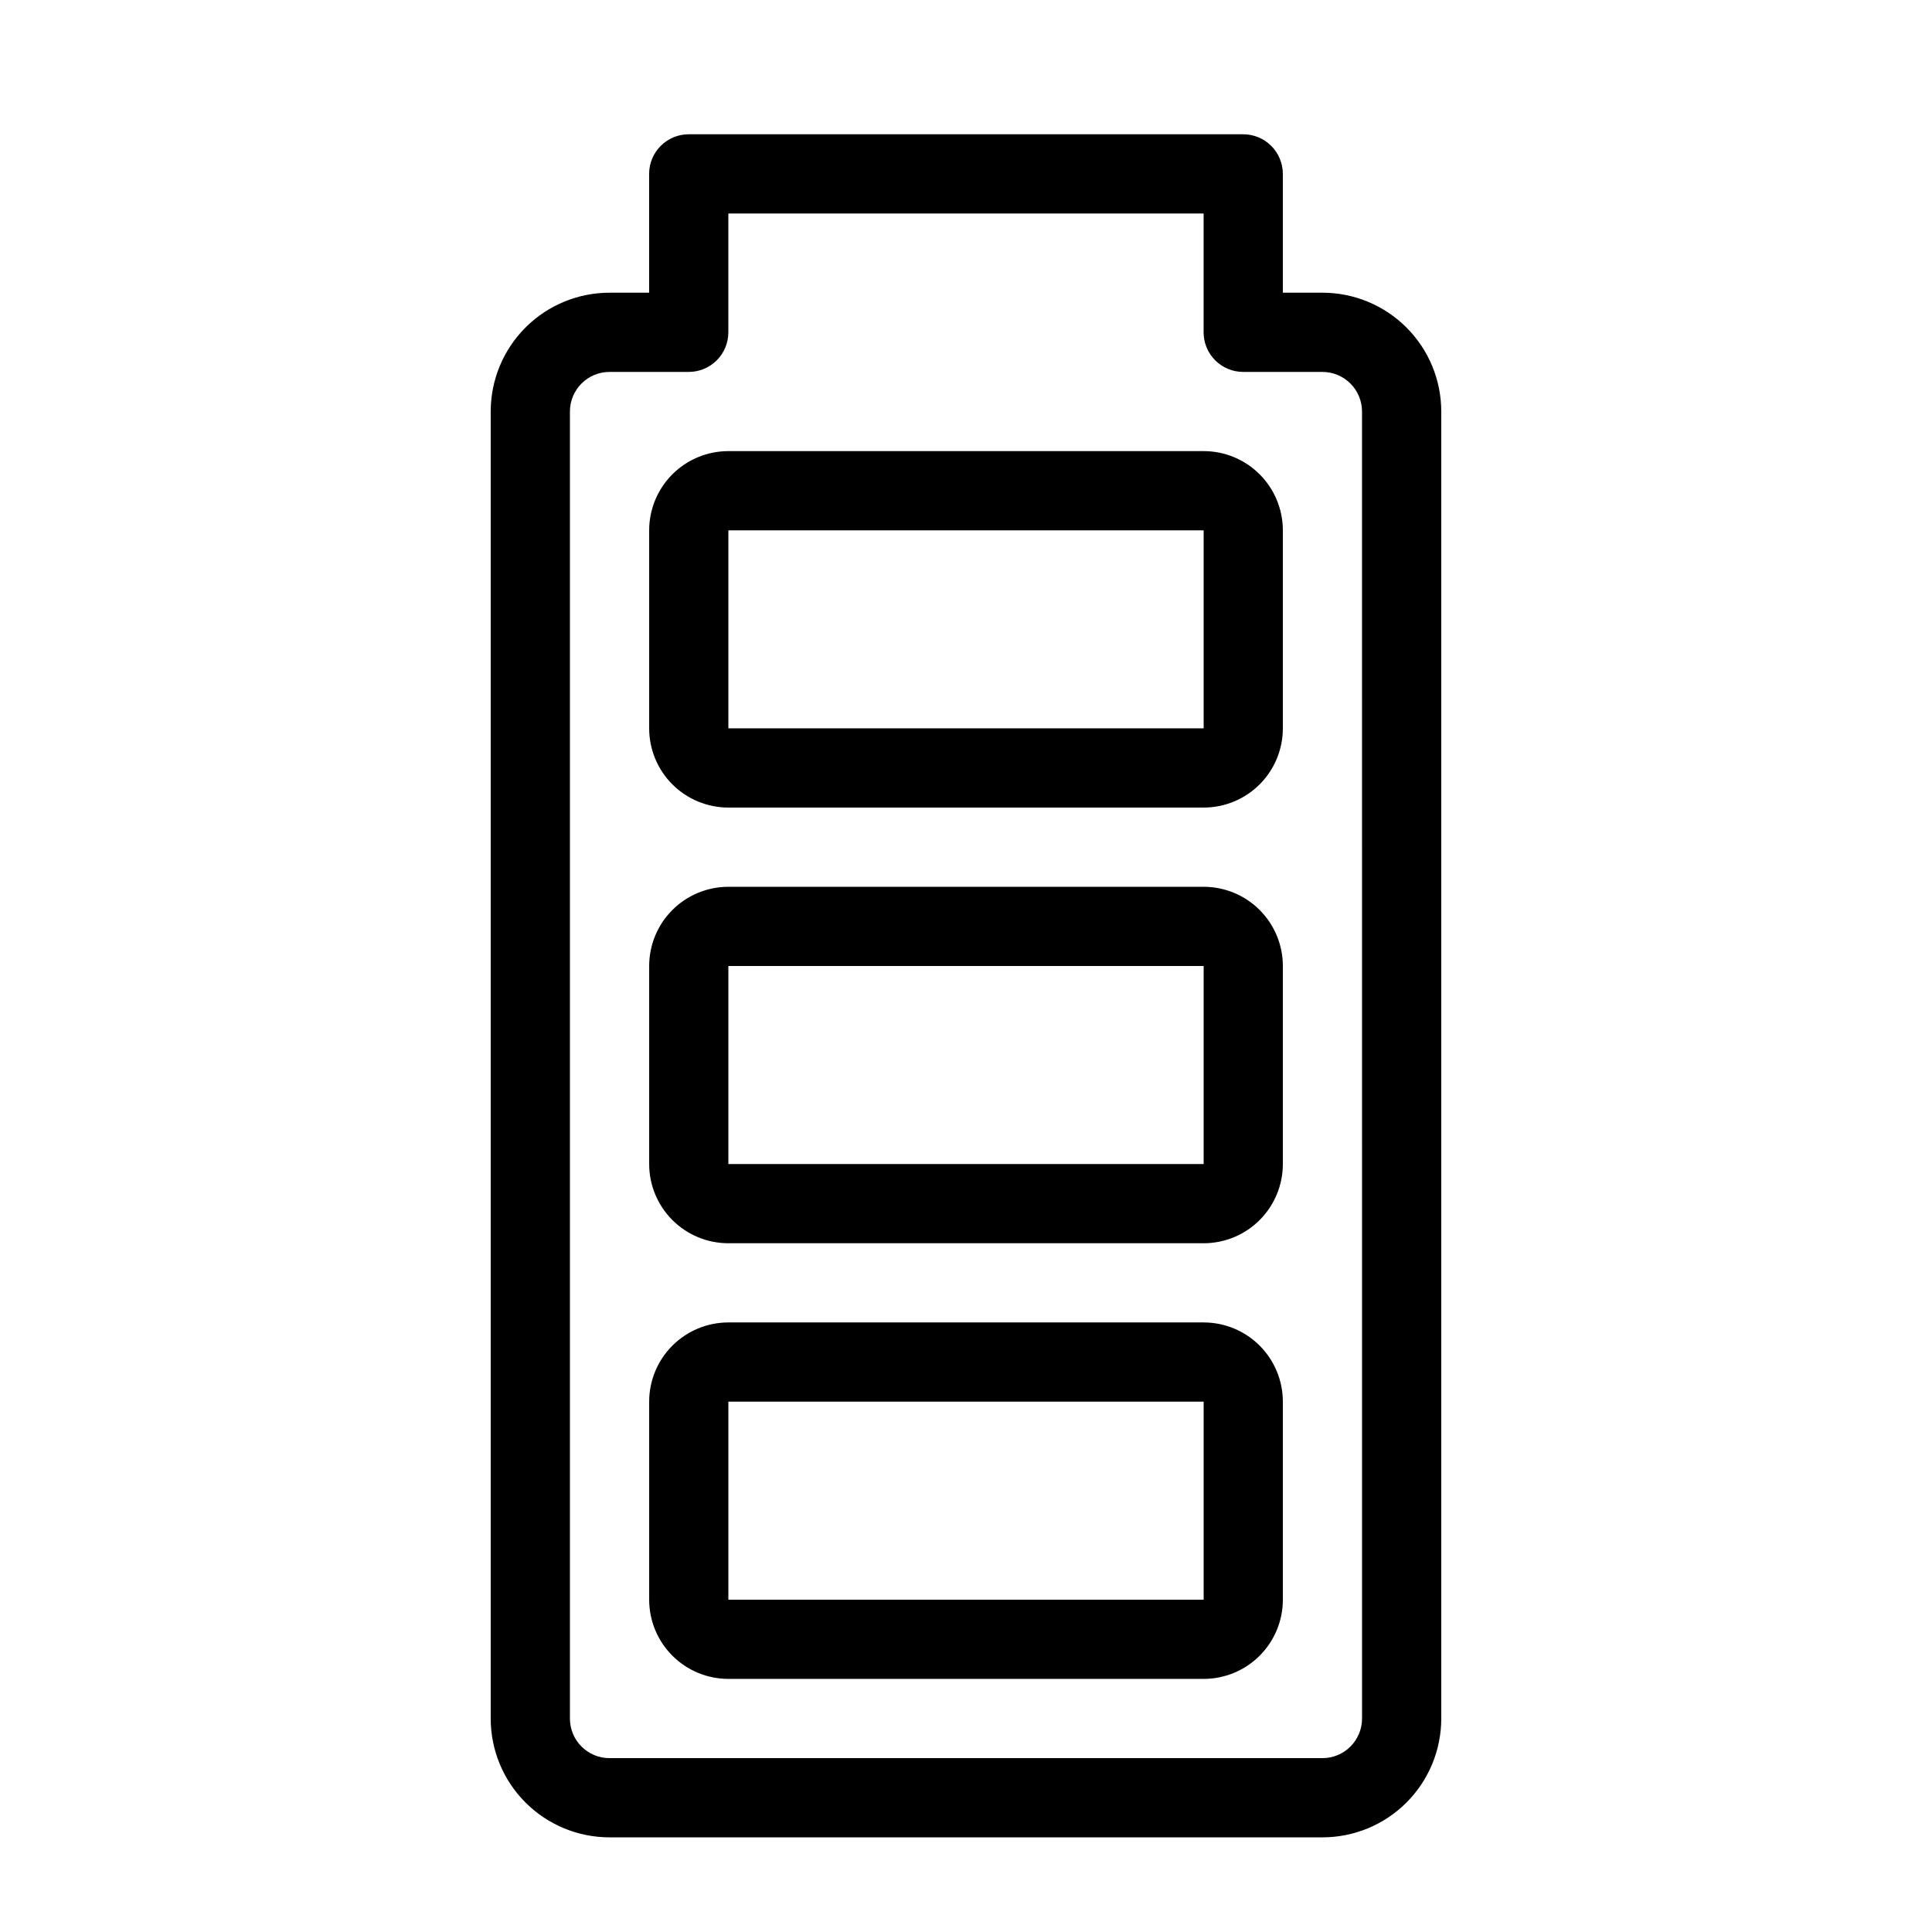 <?xml version="1.0" encoding="UTF-8"?>
<!-- Uploaded to: ICON Repo, www.svgrepo.com, Generator: ICON Repo Mixer Tools -->
<svg fill="#000000" width="800px" height="800px" version="1.1" viewBox="144 144 512 512" xmlns="http://www.w3.org/2000/svg">
 <g>
  <path d="m494.46 221.57h-10.496v-31.488c0-2.785-1.105-5.453-3.074-7.422-1.965-1.969-4.637-3.074-7.418-3.074h-146.95c-5.797 0-10.496 4.699-10.496 10.496v31.488h-10.496c-8.352 0-16.359 3.316-22.266 9.223s-9.223 13.914-9.223 22.266v346.37c0 8.352 3.316 16.363 9.223 22.266 5.906 5.906 13.914 9.223 22.266 9.223h188.93c8.352 0 16.363-3.316 22.266-9.223 5.906-5.902 9.223-13.914 9.223-22.266v-346.37c0-8.352-3.316-16.359-9.223-22.266-5.902-5.906-13.914-9.223-22.266-9.223zm10.496 377.86c0 2.785-1.105 5.453-3.074 7.422-1.965 1.969-4.637 3.074-7.422 3.074h-188.93c-5.797 0-10.496-4.699-10.496-10.496v-346.37c0-5.797 4.699-10.496 10.496-10.496h20.992c2.781 0 5.453-1.105 7.422-3.074s3.074-4.637 3.074-7.422v-31.488h125.95v31.488c0 2.785 1.105 5.453 3.074 7.422 1.965 1.969 4.637 3.074 7.422 3.074h20.992-0.004c2.785 0 5.457 1.105 7.422 3.074 1.969 1.969 3.074 4.637 3.074 7.422z"/>
  <path d="m462.98 263.55h-125.95c-5.57 0-10.906 2.211-14.844 6.148s-6.148 9.277-6.148 14.844v52.48c0 5.566 2.211 10.906 6.148 14.844 3.938 3.934 9.273 6.148 14.844 6.148h125.95c5.566 0 10.906-2.215 14.84-6.148 3.938-3.938 6.148-9.277 6.148-14.844v-52.48c0-5.566-2.211-10.906-6.148-14.844-3.934-3.938-9.273-6.148-14.84-6.148zm-125.95 73.473v-52.48h125.95v52.48z"/>
  <path d="m462.98 379.01h-125.95c-5.57 0-10.906 2.211-14.844 6.148-3.938 3.934-6.148 9.273-6.148 14.844v52.48c0 5.566 2.211 10.906 6.148 14.844 3.938 3.934 9.273 6.148 14.844 6.148h125.95c5.566 0 10.906-2.215 14.84-6.148 3.938-3.938 6.148-9.277 6.148-14.844v-52.48c0-5.57-2.211-10.91-6.148-14.844-3.934-3.938-9.273-6.148-14.84-6.148zm-125.95 73.473v-52.48h125.95v52.48z"/>
  <path d="m462.98 494.46h-125.95c-5.57 0-10.906 2.215-14.844 6.148-3.938 3.938-6.148 9.277-6.148 14.844v52.48c0 5.57 2.211 10.91 6.148 14.844 3.938 3.938 9.273 6.148 14.844 6.148h125.95c5.566 0 10.906-2.211 14.84-6.148 3.938-3.934 6.148-9.273 6.148-14.844v-52.48c0-5.566-2.211-10.906-6.148-14.844-3.934-3.934-9.273-6.148-14.84-6.148zm-125.95 73.473v-52.48h125.95v52.48z"/>
 </g>
</svg>